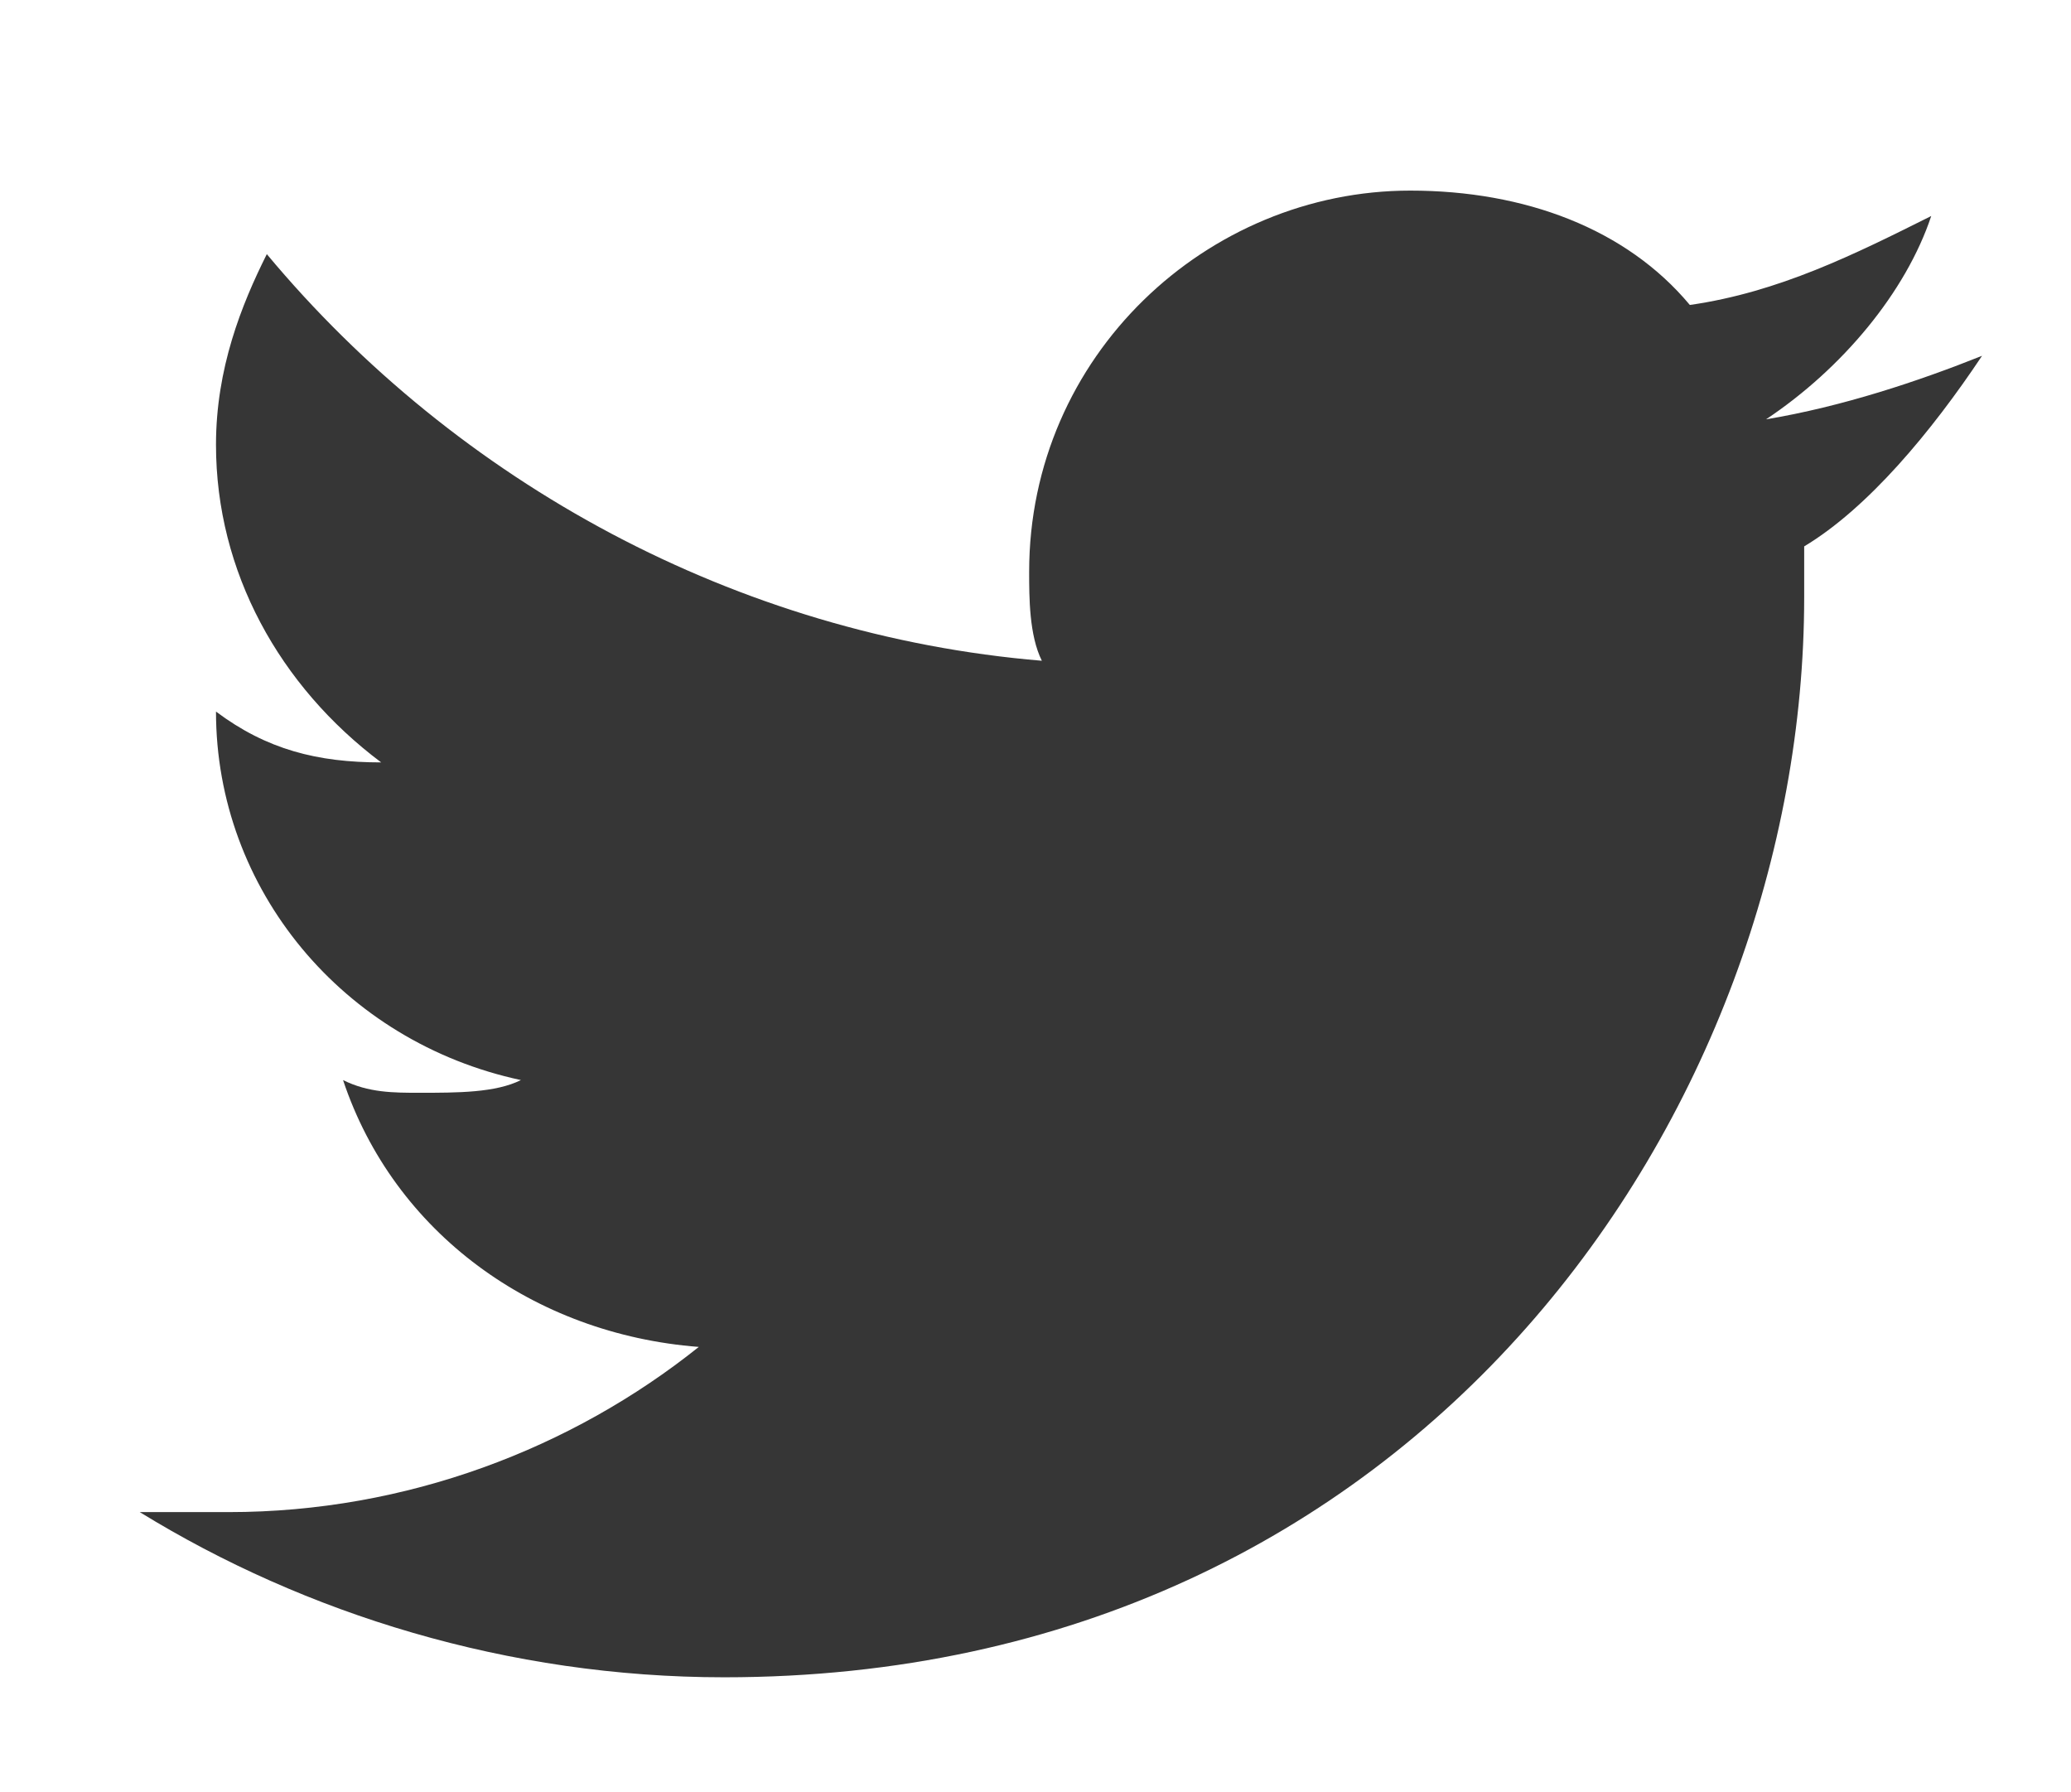 <?xml version="1.0" encoding="utf-8"?>
<!-- Generator: Adobe Illustrator 27.9.0, SVG Export Plug-In . SVG Version: 6.00 Build 0)  -->
<svg version="1.1" id="Layer_1" xmlns="http://www.w3.org/2000/svg" xmlns:xlink="http://www.w3.org/1999/xlink" x="0px" y="0px"
	 viewBox="0 0 16.3 14.1" style="enable-background:new 0 0 16.3 14.1;" xml:space="preserve">
<style type="text/css">
	.st0{fill:#363636;}
</style>
<g>
	<g>
		<path class="st0" d="M15.6,2.8c-0.5,0.2-1.1,0.4-1.7,0.5c0.6-0.4,1.1-1,1.3-1.6C14.6,2,14,2.3,13.3,2.4c-0.5-0.6-1.3-0.9-2.2-0.9
			c-1.6,0-3,1.3-3,3c0,0.2,0,0.5,0.1,0.7C5.8,5,3.6,3.8,2.1,2C1.9,2.4,1.7,2.9,1.7,3.5c0,1,0.5,1.9,1.3,2.5C2.5,6,2.1,5.9,1.7,5.6
			l0,0c0,1.4,1,2.6,2.4,2.9C3.9,8.6,3.6,8.6,3.3,8.6c-0.2,0-0.4,0-0.6-0.1c0.4,1.2,1.5,2,2.8,2.1c-1,0.8-2.3,1.3-3.7,1.3
			c-0.2,0-0.5,0-0.7,0c1.3,0.8,2.9,1.3,4.6,1.3c5.5,0,8.5-4.5,8.5-8.5c0-0.1,0-0.3,0-0.4C14.7,4,15.2,3.4,15.6,2.8z"/>
	</g>
</g>
</svg>
